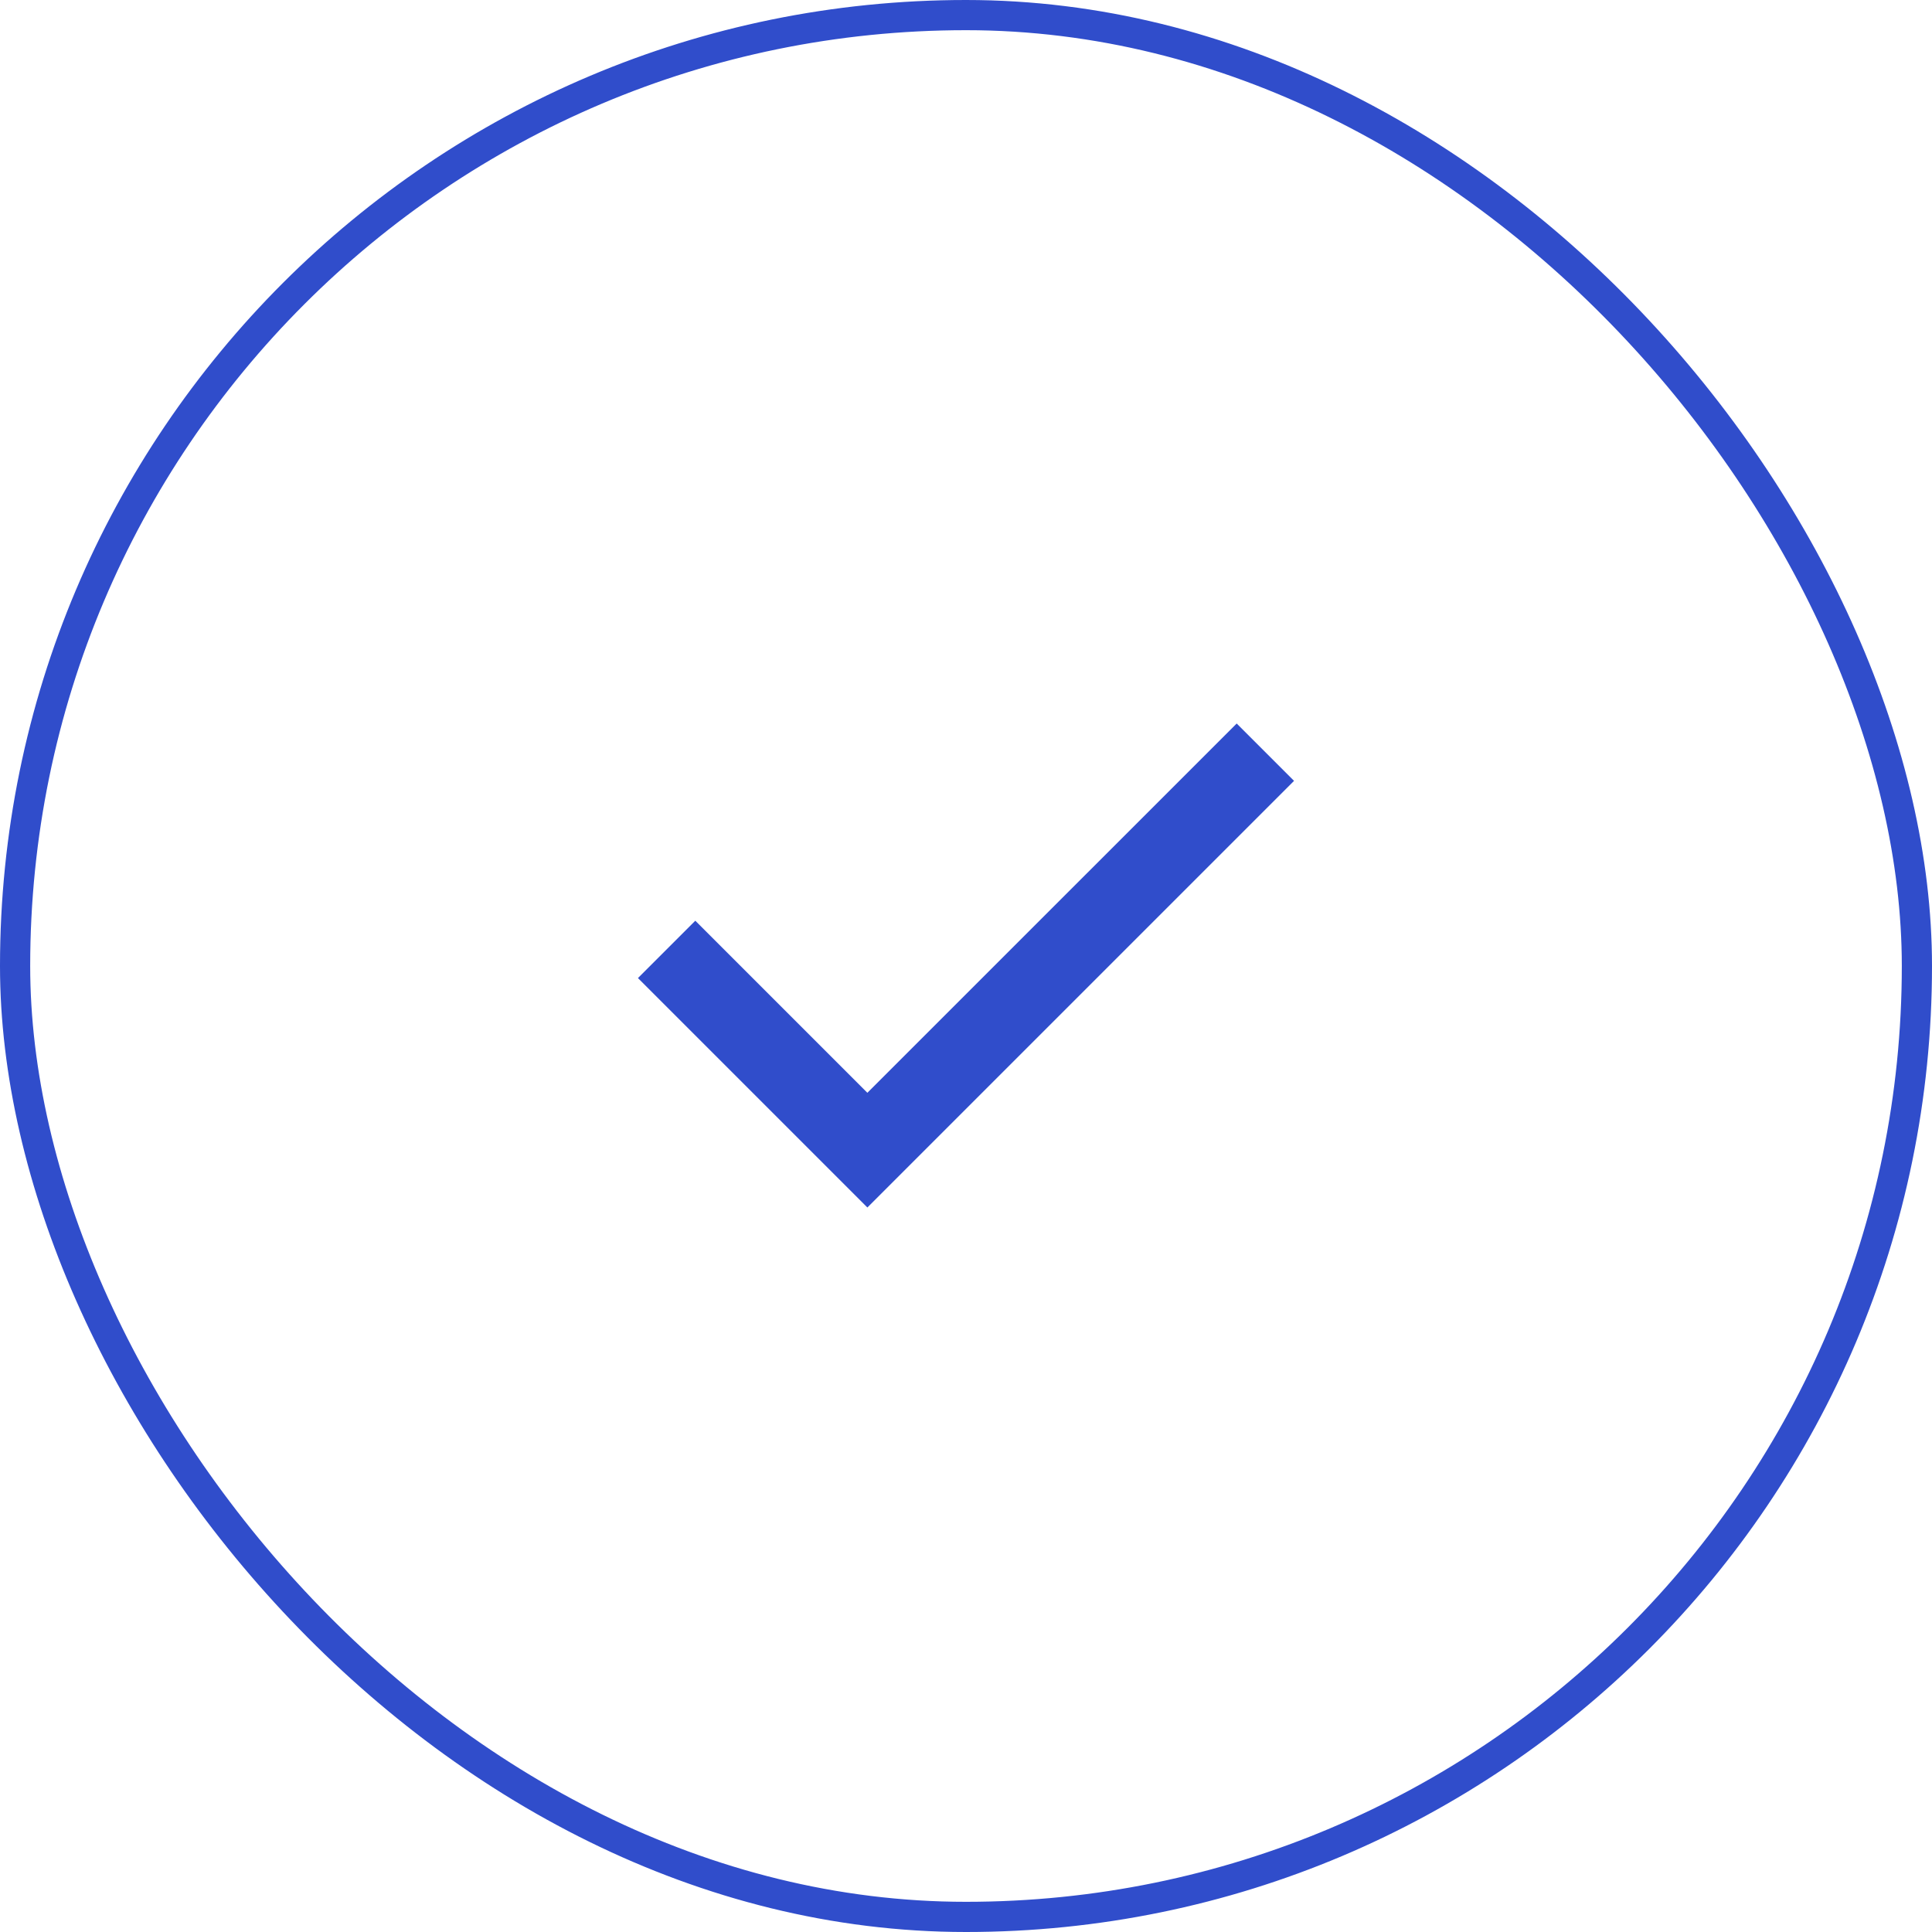 <?xml version="1.0" encoding="UTF-8"?>
<svg xmlns="http://www.w3.org/2000/svg" width="64" height="64" viewBox="0 0 64 64" fill="none">
  <mask id="mask0_699_637" style="mask-type:alpha" maskUnits="userSpaceOnUse" x="16" y="16" width="32" height="32">
    <rect x="16" y="16" width="32" height="32" fill="#D9D9D9"></rect>
  </mask>
  <g mask="url(#mask0_699_637)">
    <path d="M28.733 40L21.133 32.4L23.033 30.5L28.733 36.2L40.967 23.967L42.867 25.867L28.733 40Z" fill="#304DCB"></path>
  </g>
  <rect x="0.5" y="0.5" width="63" height="63" rx="31.5" stroke="#304DCB"></rect>
</svg>
